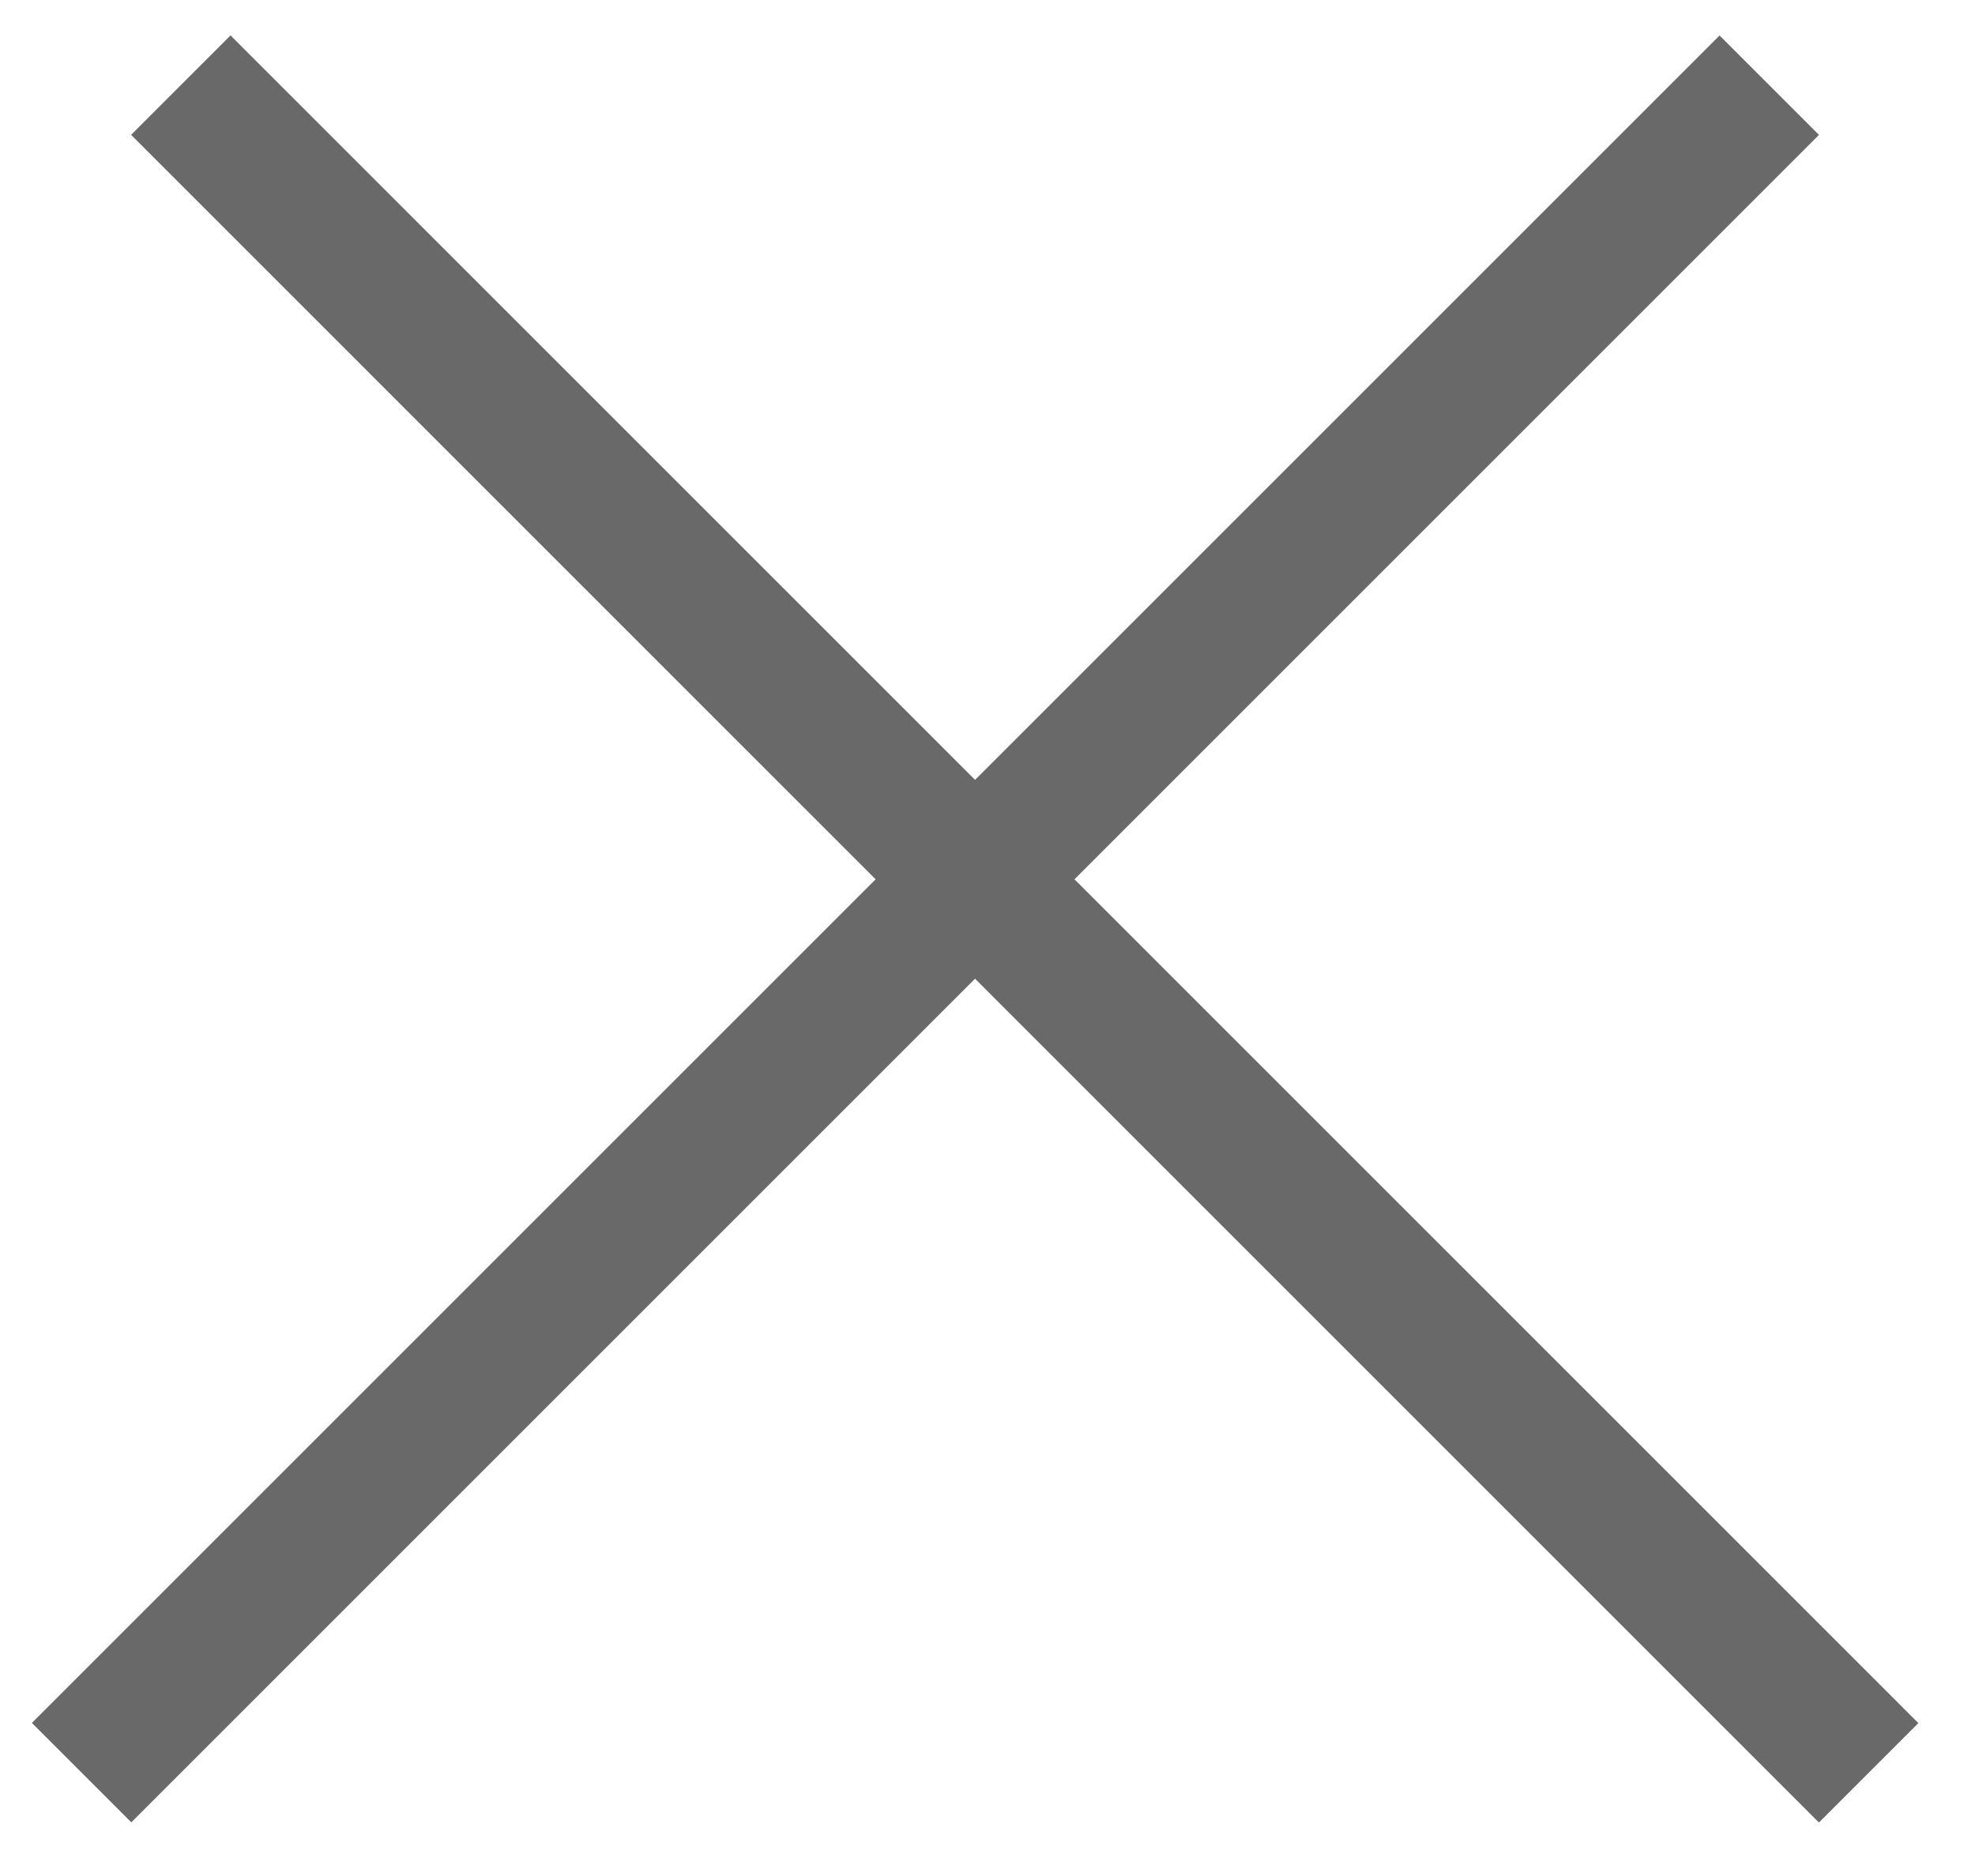 <svg width="20" height="19" viewBox="0 0 20 19" fill="none" xmlns="http://www.w3.org/2000/svg">
<line x1="1.831" y1="0.862" x2="18.923" y2="17.955" stroke="#696969" stroke-width="1.424"/>
<line y1="-0.712" x2="24.173" y2="-0.712" transform="matrix(-0.707 0.707 0.707 0.707 18.42 1.366)" stroke="#696969" stroke-width="1.424"/>
</svg>
